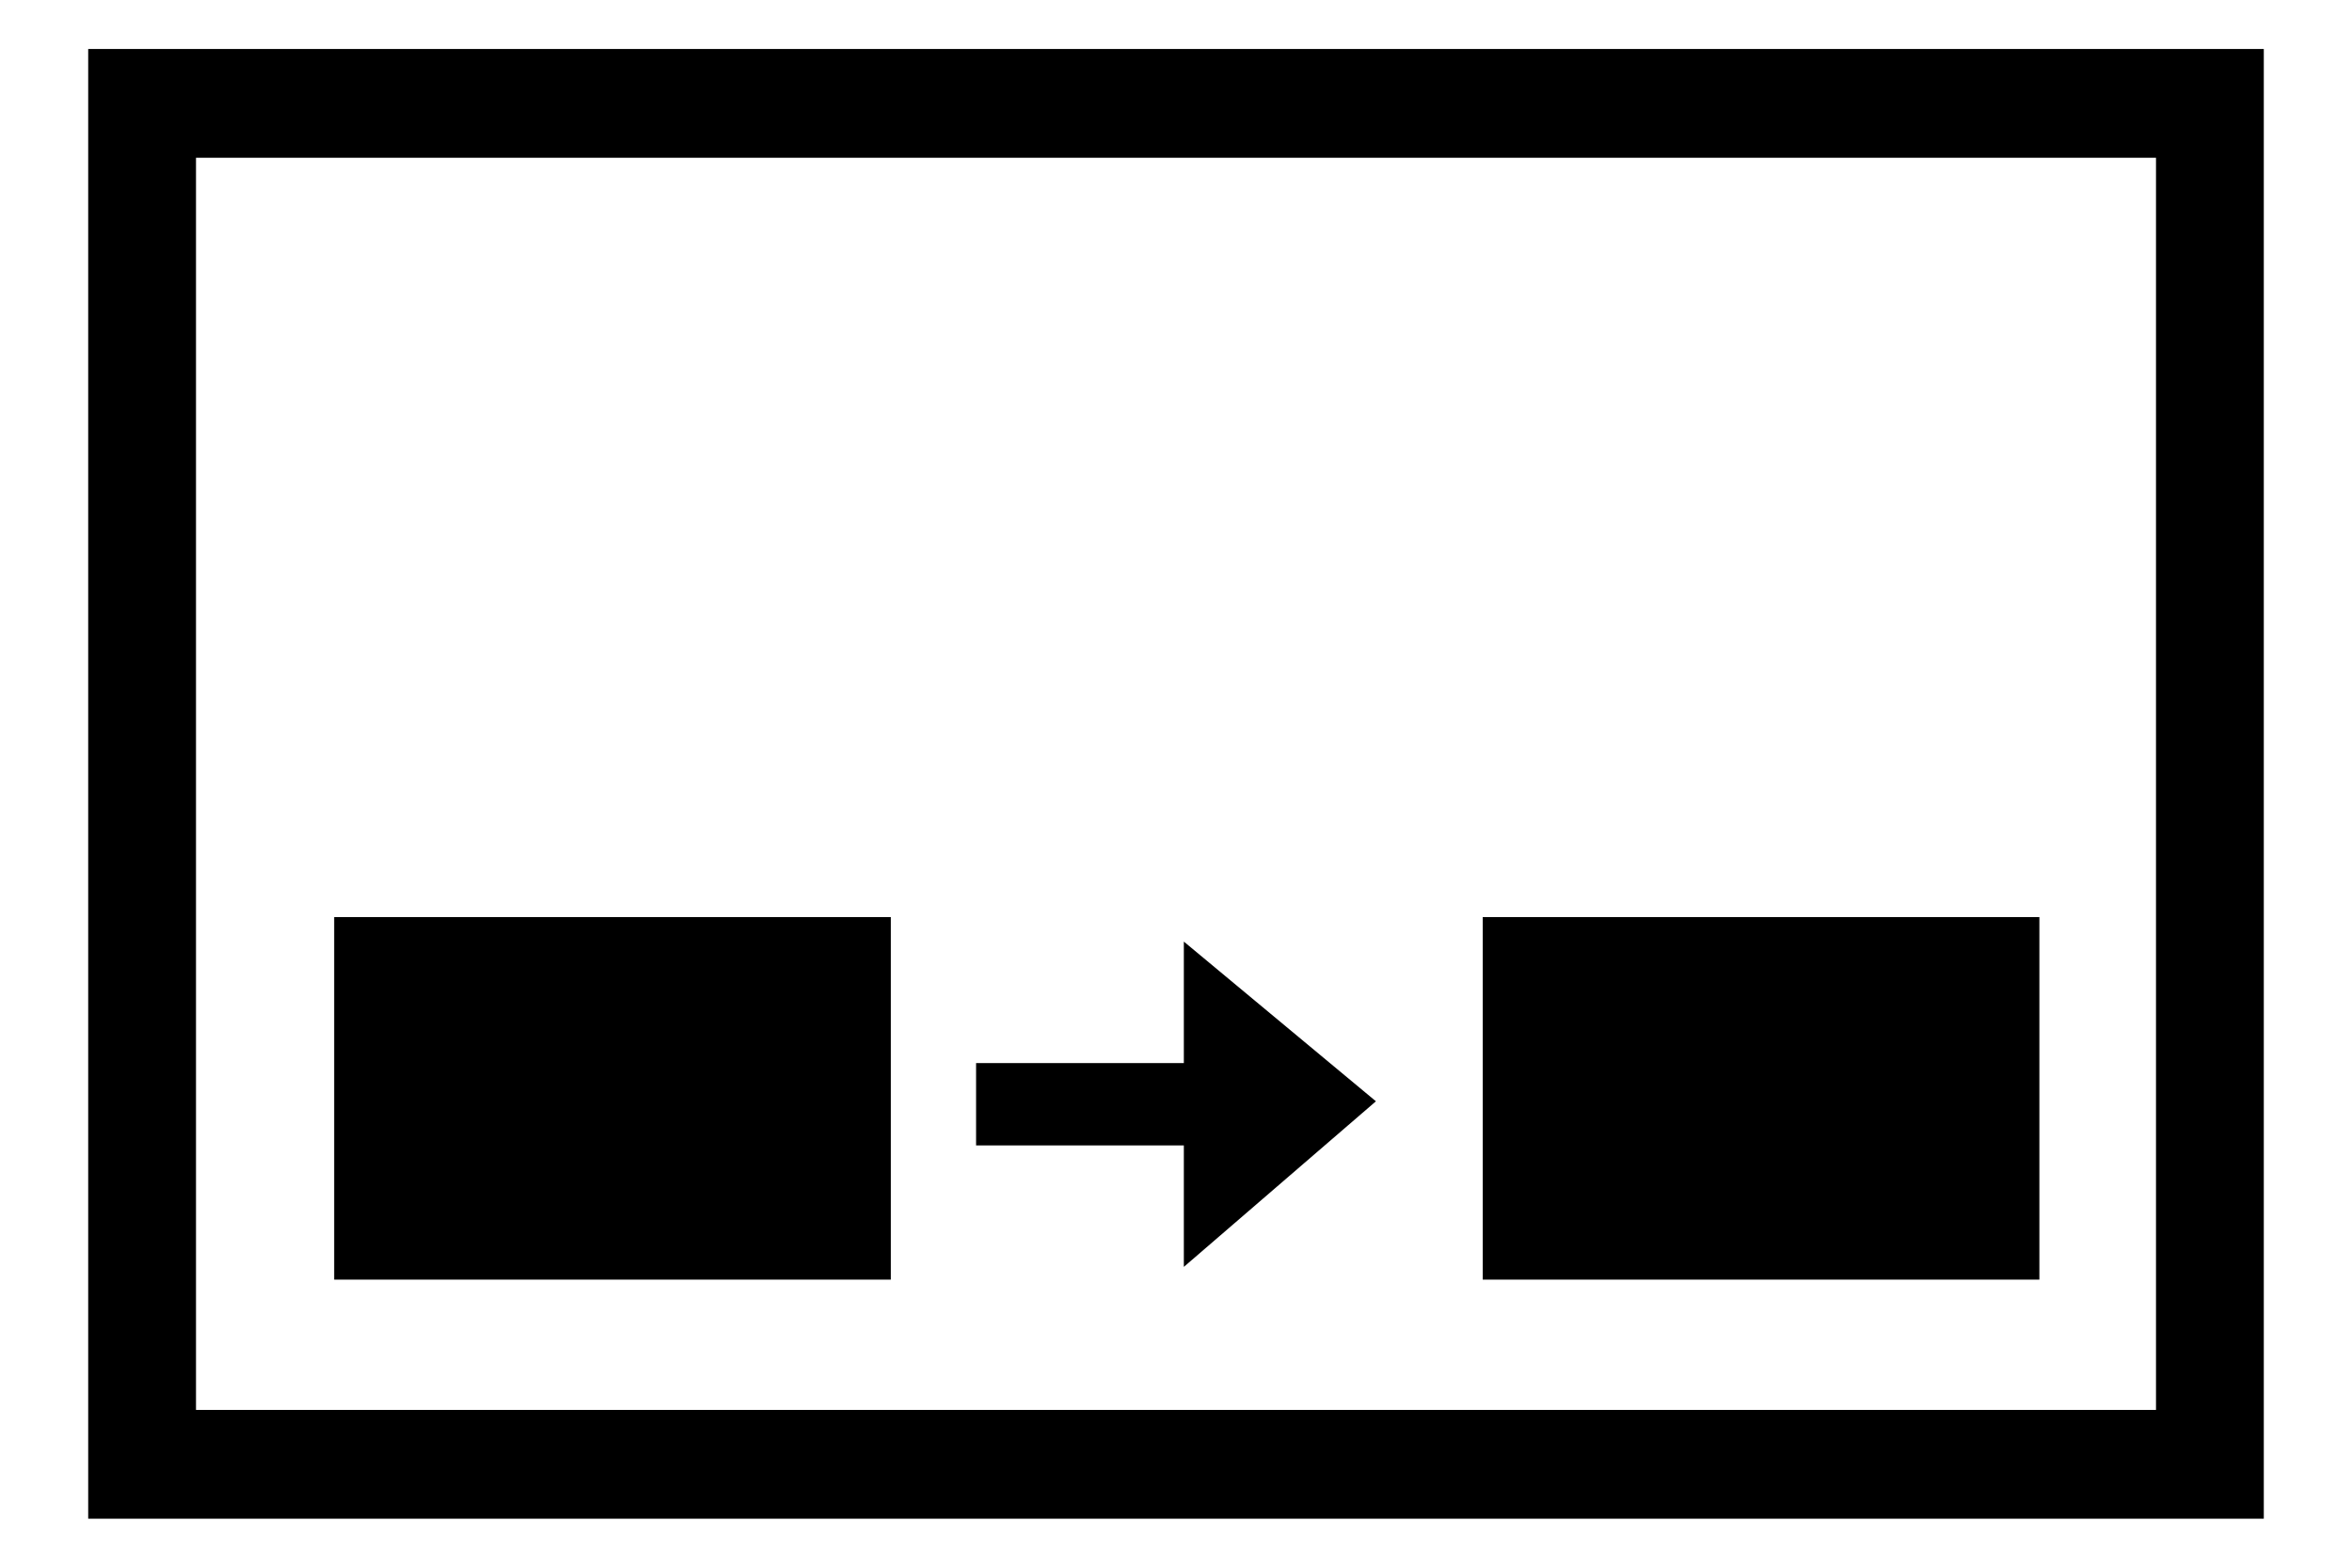 <svg id="レイヤー_1" data-name="レイヤー 1" xmlns="http://www.w3.org/2000/svg" width="24" height="16" viewBox="0 0 24 16">
  <defs>
    <style>
      .cls-1 {
        fill: none;
      }
    </style>
  </defs>
  <title>icon_cycle-set-func</title>
  <g>
    <rect x="3.41" y="9.36" width="5.68" height="3.7"/>
    <rect x="15.13" y="9.36" width="5.68" height="3.7"/>
    <polygon points="14.04 11.24 12.08 9.61 12.08 10.85 9.96 10.85 9.96 11.69 12.08 11.69 12.08 12.93 14.04 11.24"/>
    <path d="M22.55,0.5H0.9v15H23.1V0.5H22.55ZM22,1.61V14.39H2V1.61H22Z"/>
  </g>
  <rect class="cls-1" width="24" height="16"/>
</svg>
